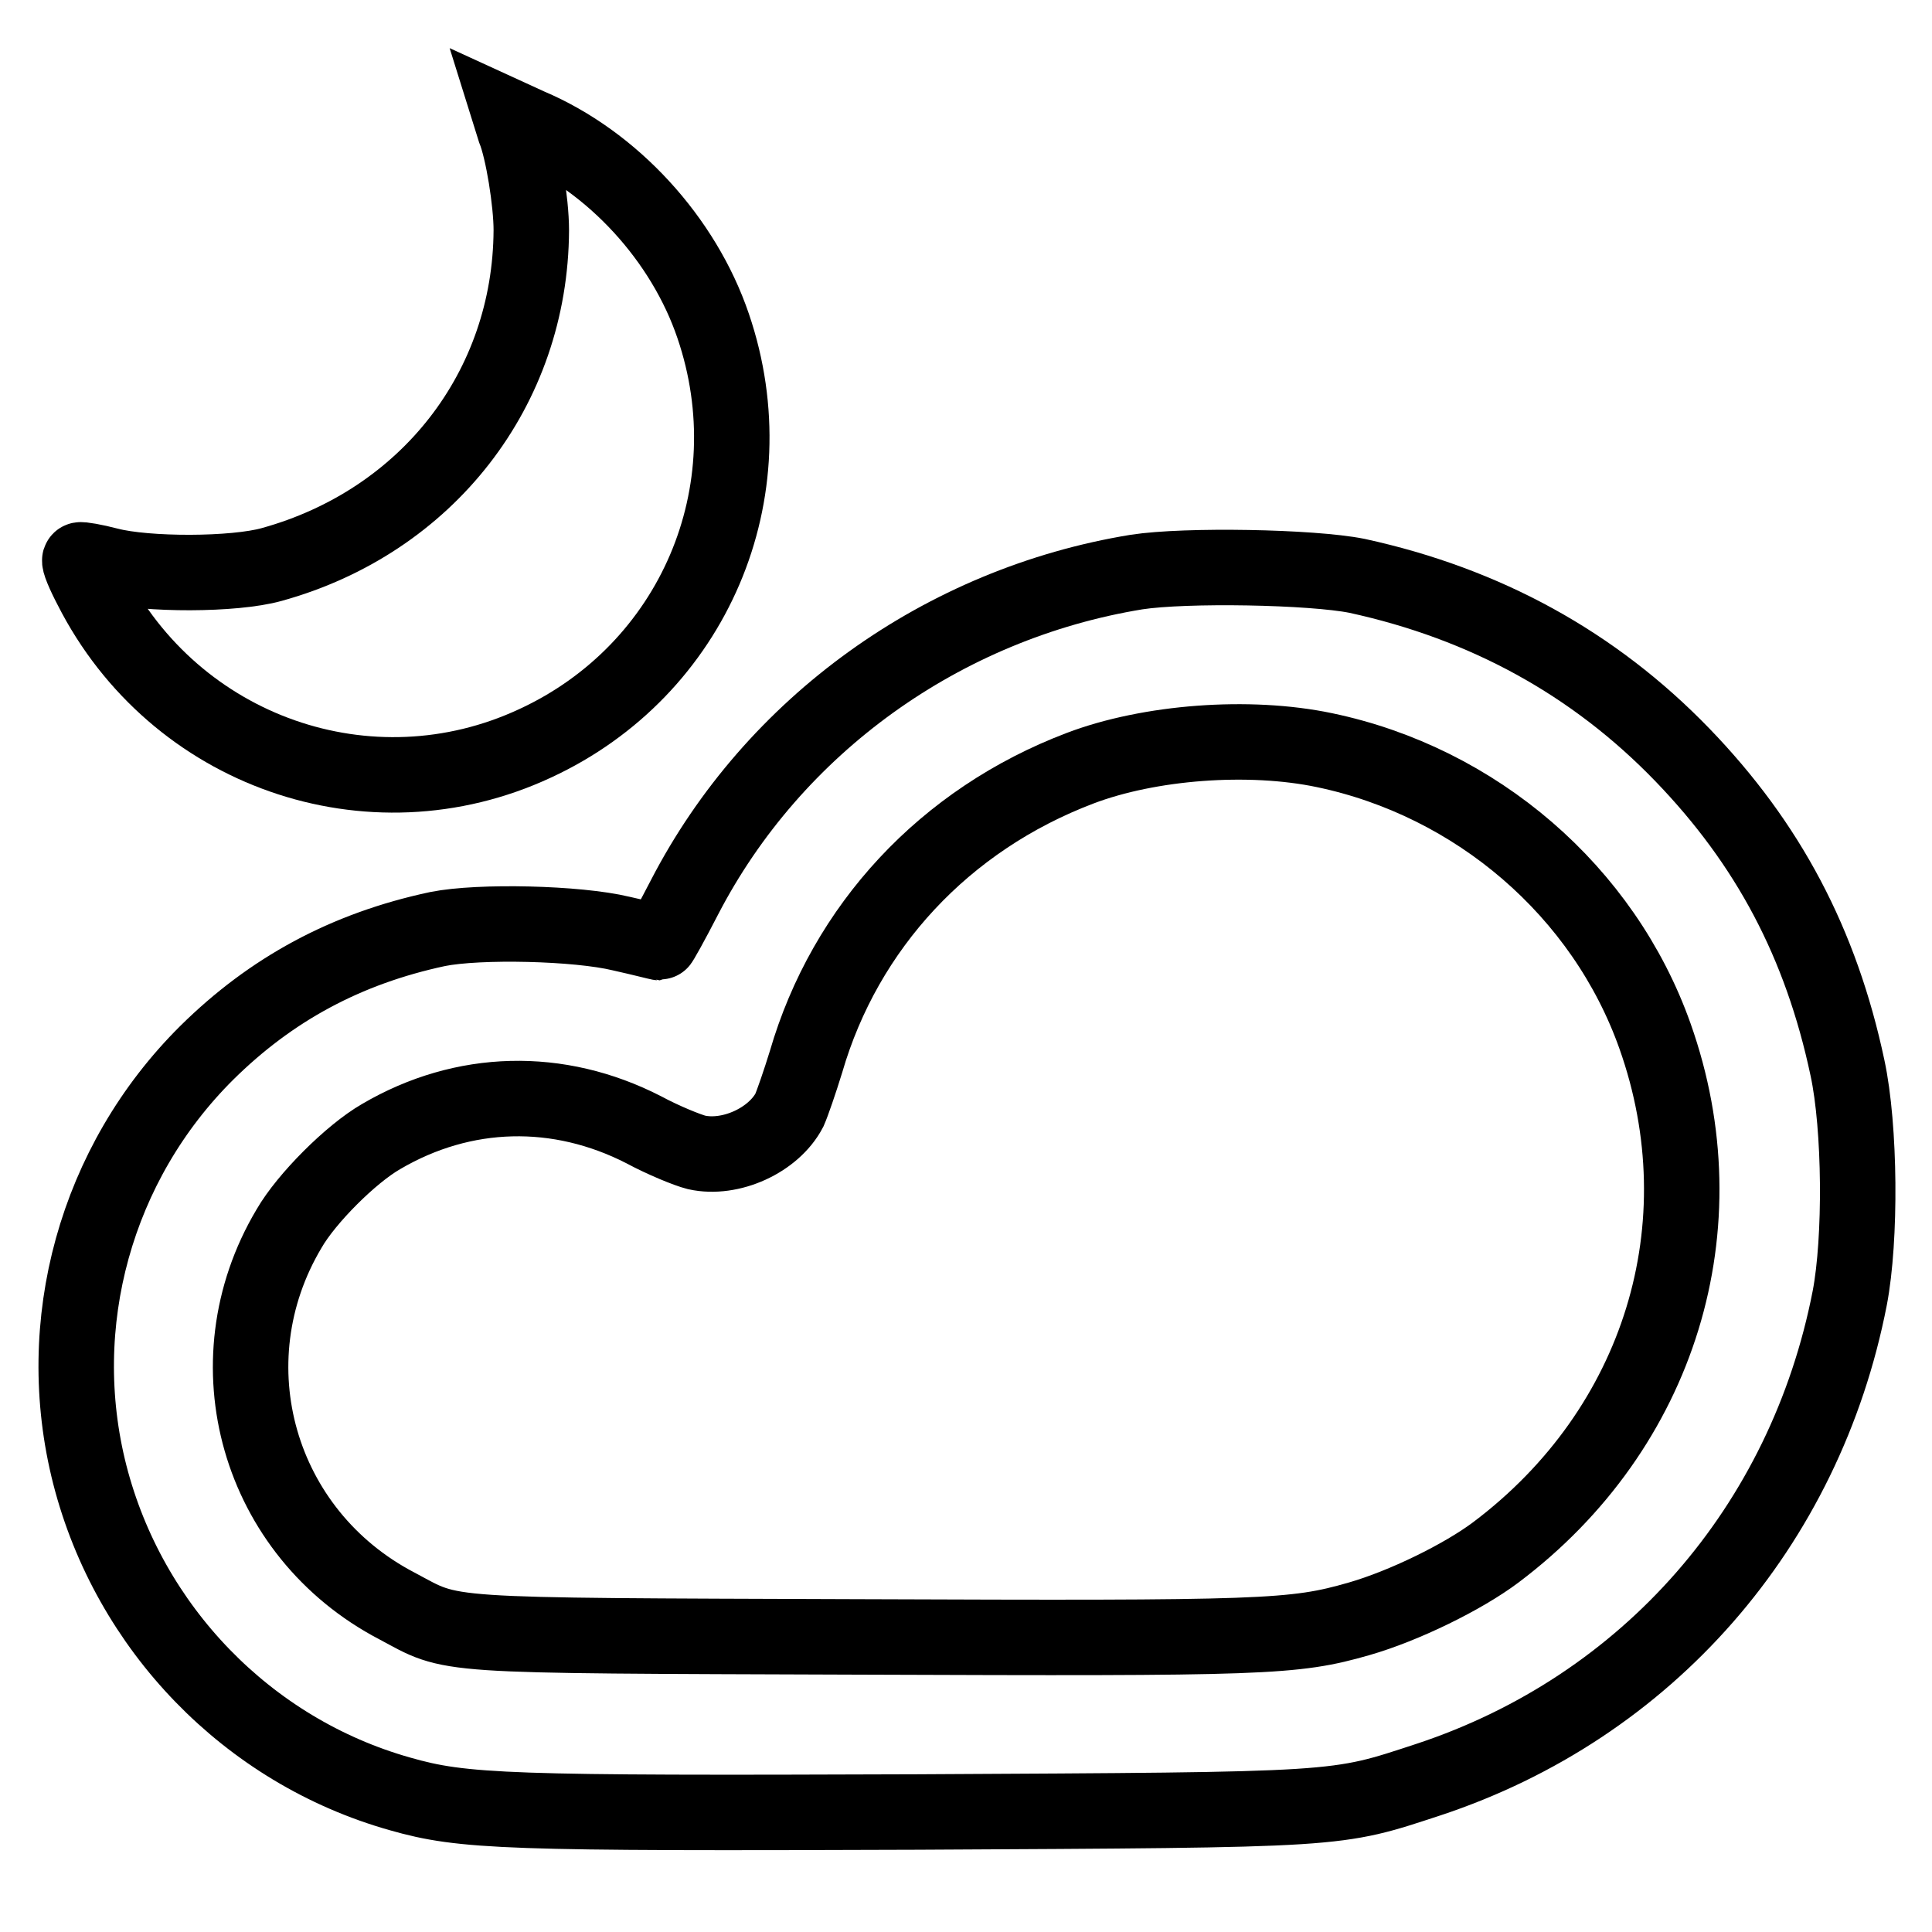 <?xml version="1.0" encoding="utf-8"?>
<!-- Svg Vector Icons : http://www.onlinewebfonts.com/icon -->
<!DOCTYPE svg PUBLIC "-//W3C//DTD SVG 1.1//EN" "http://www.w3.org/Graphics/SVG/1.1/DTD/svg11.dtd">
<svg version="1.1" xmlns="http://www.w3.org/2000/svg" xmlns:xlink="http://www.w3.org/1999/xlink" x="0px" y="0px" viewBox="0 0 256 256" enable-background="new 0 0 256 256" xml:space="preserve">
<g><g><g><path stroke-width="10" fill-opacity="0" stroke="#000000"  d="M68.2,17.2c1.1,2.7,2.2,9.6,2.2,13.3c-0.1,21-13.8,38.6-34.4,44.3c-5,1.4-16.6,1.4-21.6,0.1c-1.9-0.5-3.7-0.8-3.8-0.7c-0.2,0.1,0.5,1.8,1.5,3.7c11,21.7,36.9,30.8,58.8,20.6c21-9.7,31.1-33.3,23.6-55.3c-3.9-11.5-13.3-21.8-24.4-26.5l-2.4-1.1L68.2,17.2z"/><path stroke-width="10" fill-opacity="0" stroke="#000000"  d="M150.6,75.8c-25.7,4.2-48.1,20.3-59.9,43.1c-1.7,3.3-3.2,6-3.3,6c-0.1,0-2.4-0.6-5.1-1.2c-5.8-1.4-18.8-1.7-24.3-0.6c-12.2,2.6-22.1,8-30.6,16.4c-14.7,14.6-20.6,35.9-15.5,55.9c5.2,20.3,20.9,36.6,41.1,42.3c8.4,2.4,14.1,2.6,68.6,2.4c56.8-0.3,55.2-0.2,67.7-4.3c29-9.6,49.9-33.5,55.8-63.8c1.5-7.8,1.4-22.6-0.3-30.5c-3.5-16.5-10.5-29.7-21.9-41.5c-11.7-12.1-26.1-20-43.1-23.7C173.8,75.1,157.1,74.8,150.6,75.8z M175.5,99.4c20.1,4.2,37,18.7,43.8,37.9c8.9,25.1,0.7,52-21.1,68.4c-4.4,3.3-12.2,7.1-18.1,8.8c-8.7,2.5-12.4,2.6-66.5,2.4c-56.5-0.2-53.3,0-61-4.1c-18.4-9.6-24.9-32.2-14.3-50c2.3-4,8.2-9.9,12.2-12.2c10.9-6.4,23.5-6.7,34.8-0.9c2.6,1.4,5.8,2.7,7,3c4.5,1,10.2-1.6,12.3-5.6c0.4-0.9,1.4-3.8,2.2-6.4c5.2-17.9,18.4-32.1,36.3-38.9C152.3,98.3,165.5,97.3,175.5,99.4z"/></g></g></g>
</svg>
